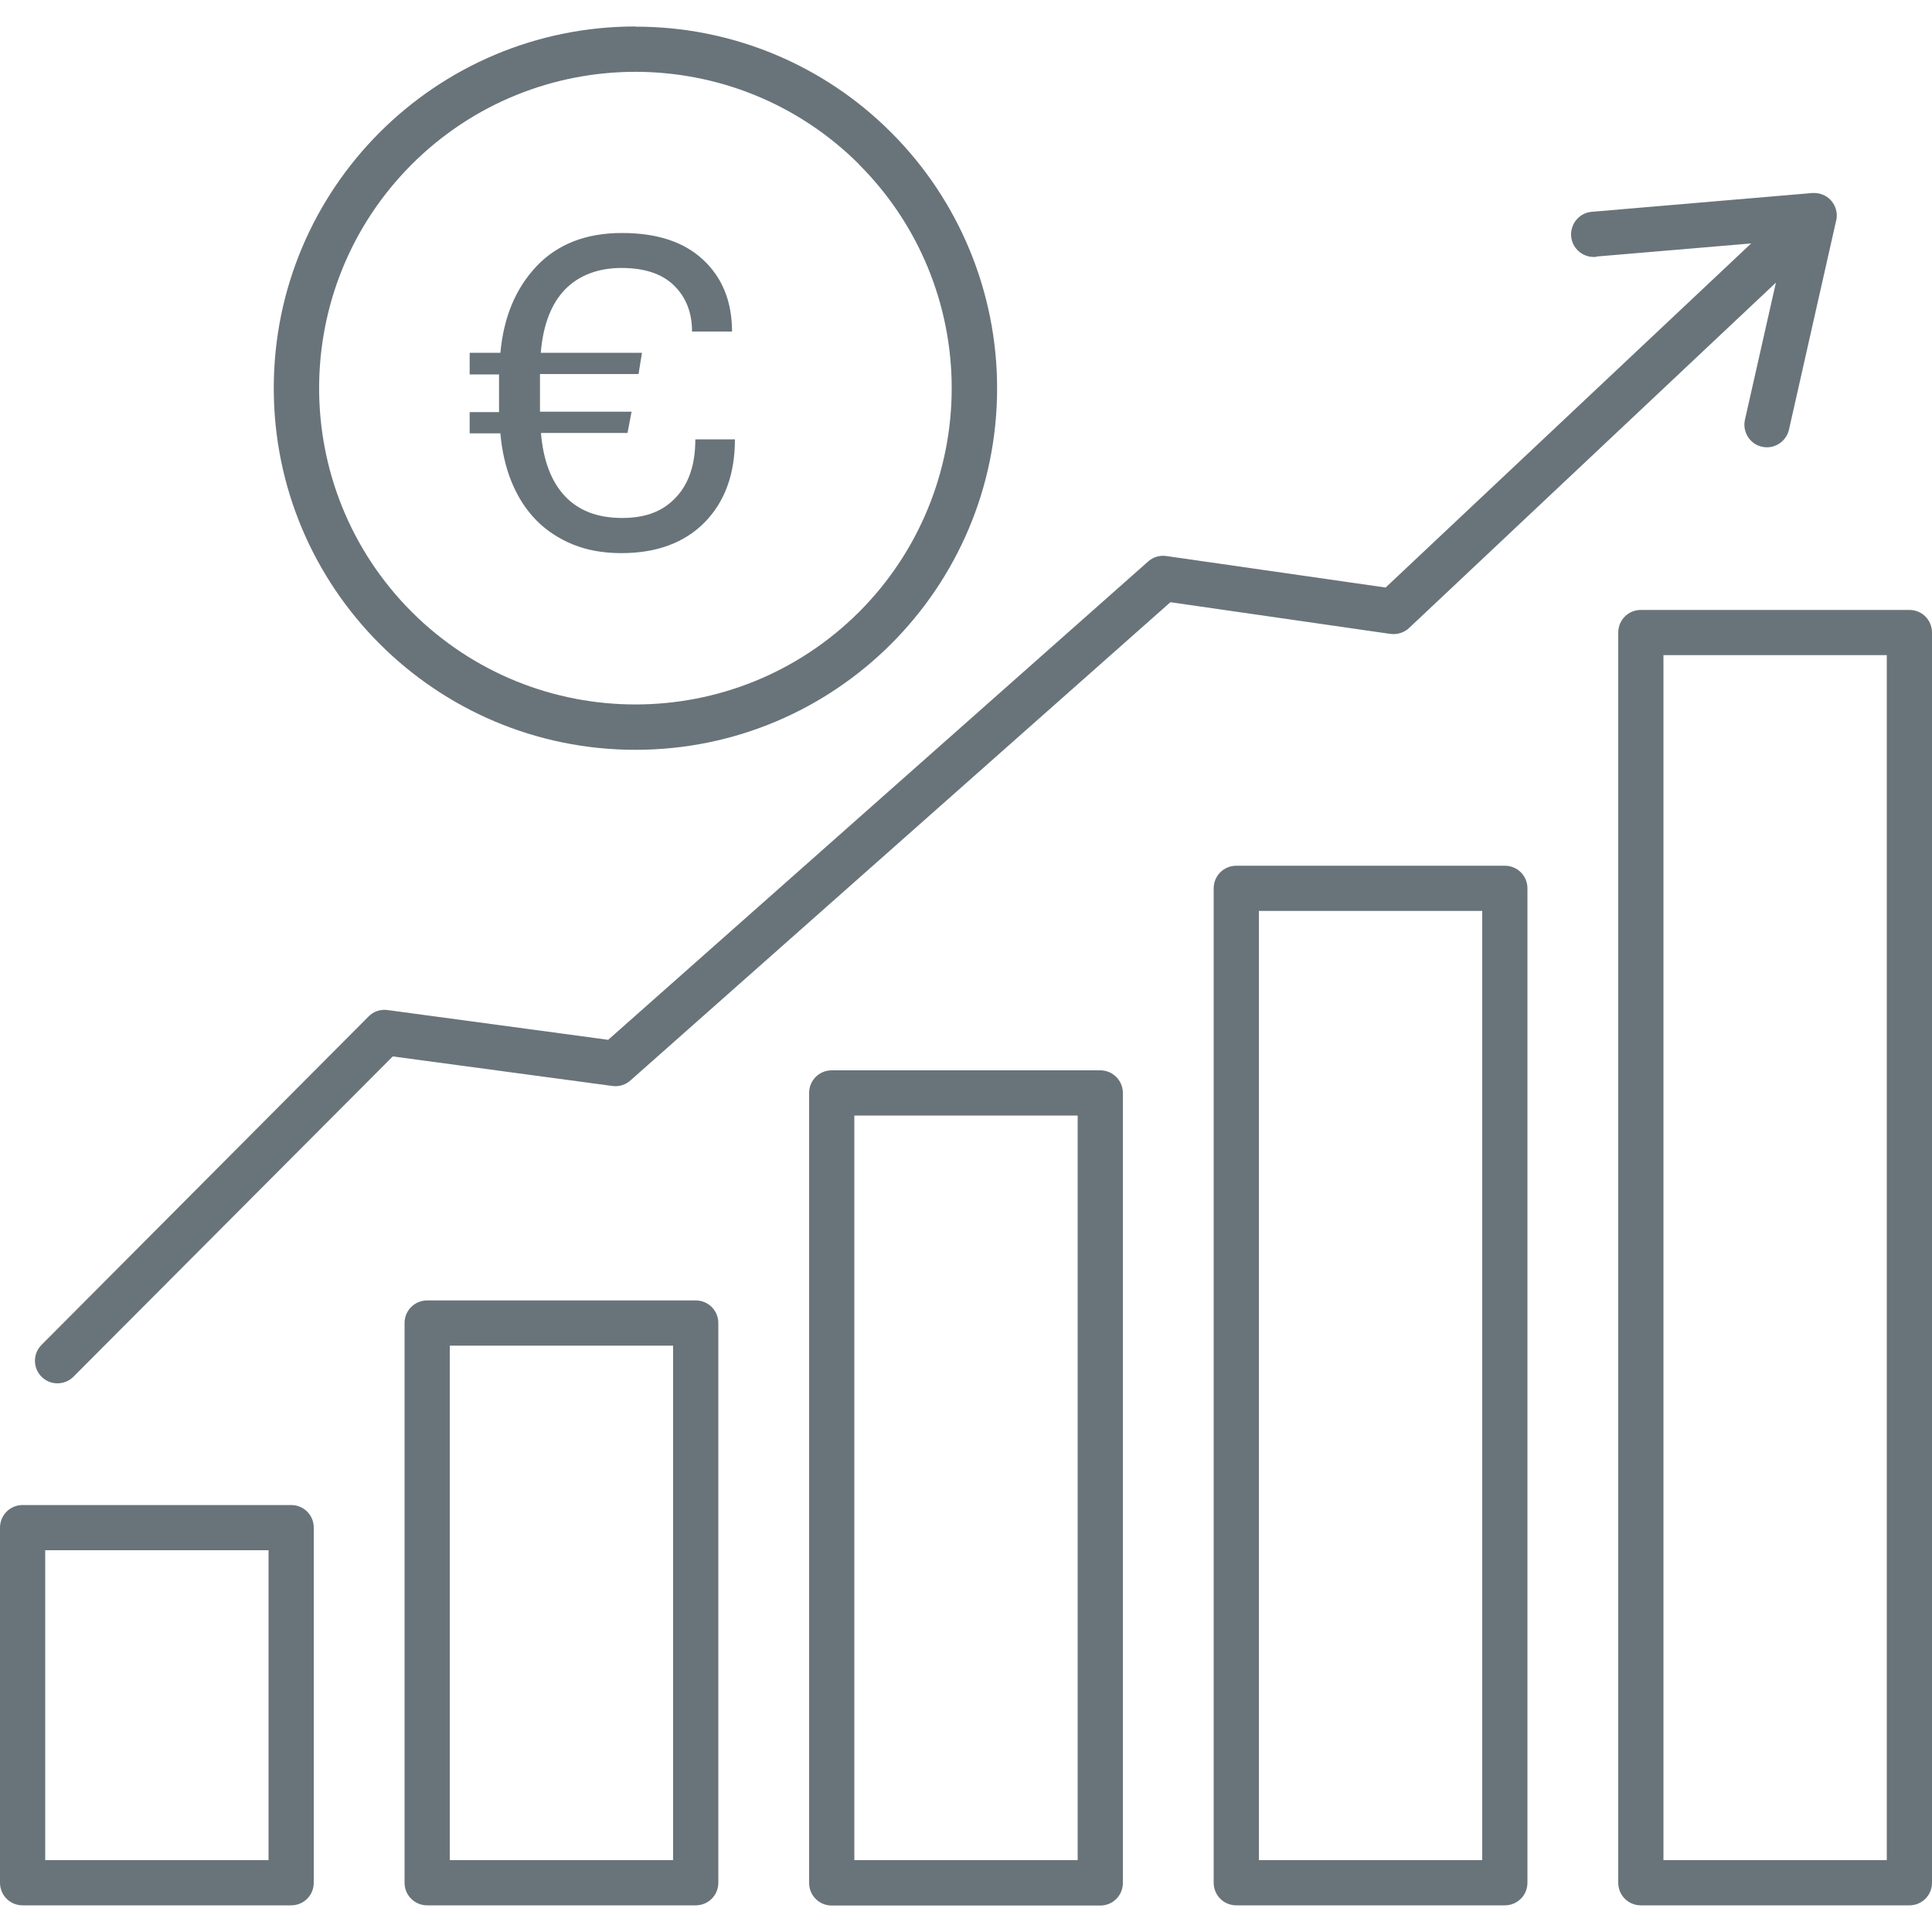 <?xml version="1.0" encoding="UTF-8"?>
<svg id="Layer_1" data-name="Layer 1" xmlns="http://www.w3.org/2000/svg" version="1.1" viewBox="0 0 100 100">
  <defs>
    <style>
      .cls-1 {
        fill: #69747a;
        fill-rule: evenodd;
        stroke-width: 0px;
      }
    </style>
  </defs>
  <path class="cls-1" d="M13.9,80.24H2.34v16.04h11.56v-16.04h0ZM24.31,18.26h1.59c.17-1.86.8-3.35,1.88-4.49,1.09-1.14,2.56-1.71,4.41-1.71s3.23.47,4.22,1.4c.99.93,1.48,2.17,1.48,3.7h-2.07c0-.98-.31-1.77-.93-2.38-.62-.61-1.53-.91-2.72-.91s-2.2.37-2.92,1.11c-.72.74-1.14,1.84-1.26,3.28h5.24l-.18,1.1h-5.1v1.95h4.74l-.21,1.1h-4.48c.12,1.44.54,2.53,1.25,3.28s1.7,1.12,2.95,1.12,2.13-.36,2.79-1.07c.67-.71,1-1.71,1-3h2.05c0,1.81-.53,3.24-1.57,4.3-1.05,1.06-2.49,1.59-4.31,1.59-.94,0-1.77-.15-2.51-.45-.73-.3-1.37-.72-1.9-1.26s-.95-1.2-1.26-1.95-.51-1.61-.59-2.54h-1.59v-1.1h1.52v-1.95h-1.52v-1.1ZM32.89,1.37c-10.34,0-18.72,8.38-18.72,18.72,0,10.34,8.38,18.72,18.72,18.72,10.34,0,18.72-8.38,18.72-18.72,0-4.96-1.97-9.72-5.48-13.23-3.51-3.52-8.27-5.49-13.24-5.48ZM44.47,8.51c-6.4-6.39-16.76-6.39-23.16,0-6.39,6.4-6.39,16.76,0,23.16,6.4,6.39,16.76,6.39,23.16,0,3.07-3.07,4.79-7.24,4.79-11.58,0-4.34-1.72-8.51-4.8-11.58h0ZM82.61,13.28l8.03-.68-18.92,17.81-11.35-1.63h0c-.34-.05-.68.05-.94.28l-27.95,24.76-11.42-1.54c-.36-.05-.73.07-.98.33L2.15,69.61c-.46.46-.45,1.2,0,1.65.46.46,1.2.45,1.65,0l16.53-16.58,11.37,1.53c.35.05.71-.07.97-.32l27.91-24.72,11.38,1.64c.37.05.74-.07,1-.33l18.96-17.85-1.61,7.13c-.12.63.29,1.25.92,1.37.61.12,1.2-.26,1.36-.86l2.43-10.77c.19-.62-.16-1.28-.78-1.46-.14-.04-.29-.06-.43-.05l-11.38.97c-.65.03-1.14.59-1.11,1.23.03.65.59,1.14,1.23,1.11.02,0,.05,0,.07,0h0ZM97.66,33.91v62.37h-11.56v-62.37h11.56ZM84.93,31.57h13.9c.65,0,1.17.52,1.17,1.17v64.71c0,.65-.52,1.17-1.17,1.17h-13.9c-.65,0-1.17-.52-1.17-1.17h0V32.74c0-.65.52-1.17,1.17-1.17,0,0,0,0,0,0ZM76.72,47.15v49.13h-11.56v-49.13h11.56ZM63.99,44.81h13.9c.65,0,1.17.52,1.17,1.17h0v51.47c0,.65-.52,1.17-1.17,1.17h-13.9c-.65,0-1.17-.52-1.17-1.17h0v-51.47c0-.65.52-1.17,1.17-1.17h0ZM55.78,57.74v38.54h-11.56v-38.54h11.56ZM43.05,55.4h13.9c.65,0,1.17.53,1.17,1.17v40.89c0,.65-.52,1.17-1.17,1.17h-13.9c-.65,0-1.17-.52-1.17-1.17h0v-40.89c0-.65.52-1.17,1.17-1.17h0ZM34.84,69.65v26.63h-11.56v-26.63h11.56ZM22.11,67.31h13.9c.65,0,1.17.52,1.17,1.17h0v28.97c0,.65-.52,1.17-1.17,1.17h-13.9c-.65,0-1.17-.52-1.17-1.17h0v-28.97c0-.65.52-1.17,1.17-1.17h0ZM1.17,77.9h13.9c.65,0,1.17.52,1.17,1.17h0v18.38c0,.65-.52,1.17-1.17,1.17H1.17c-.65,0-1.17-.52-1.17-1.17h0v-18.38c0-.65.52-1.17,1.17-1.17h0Z"/>
</svg>